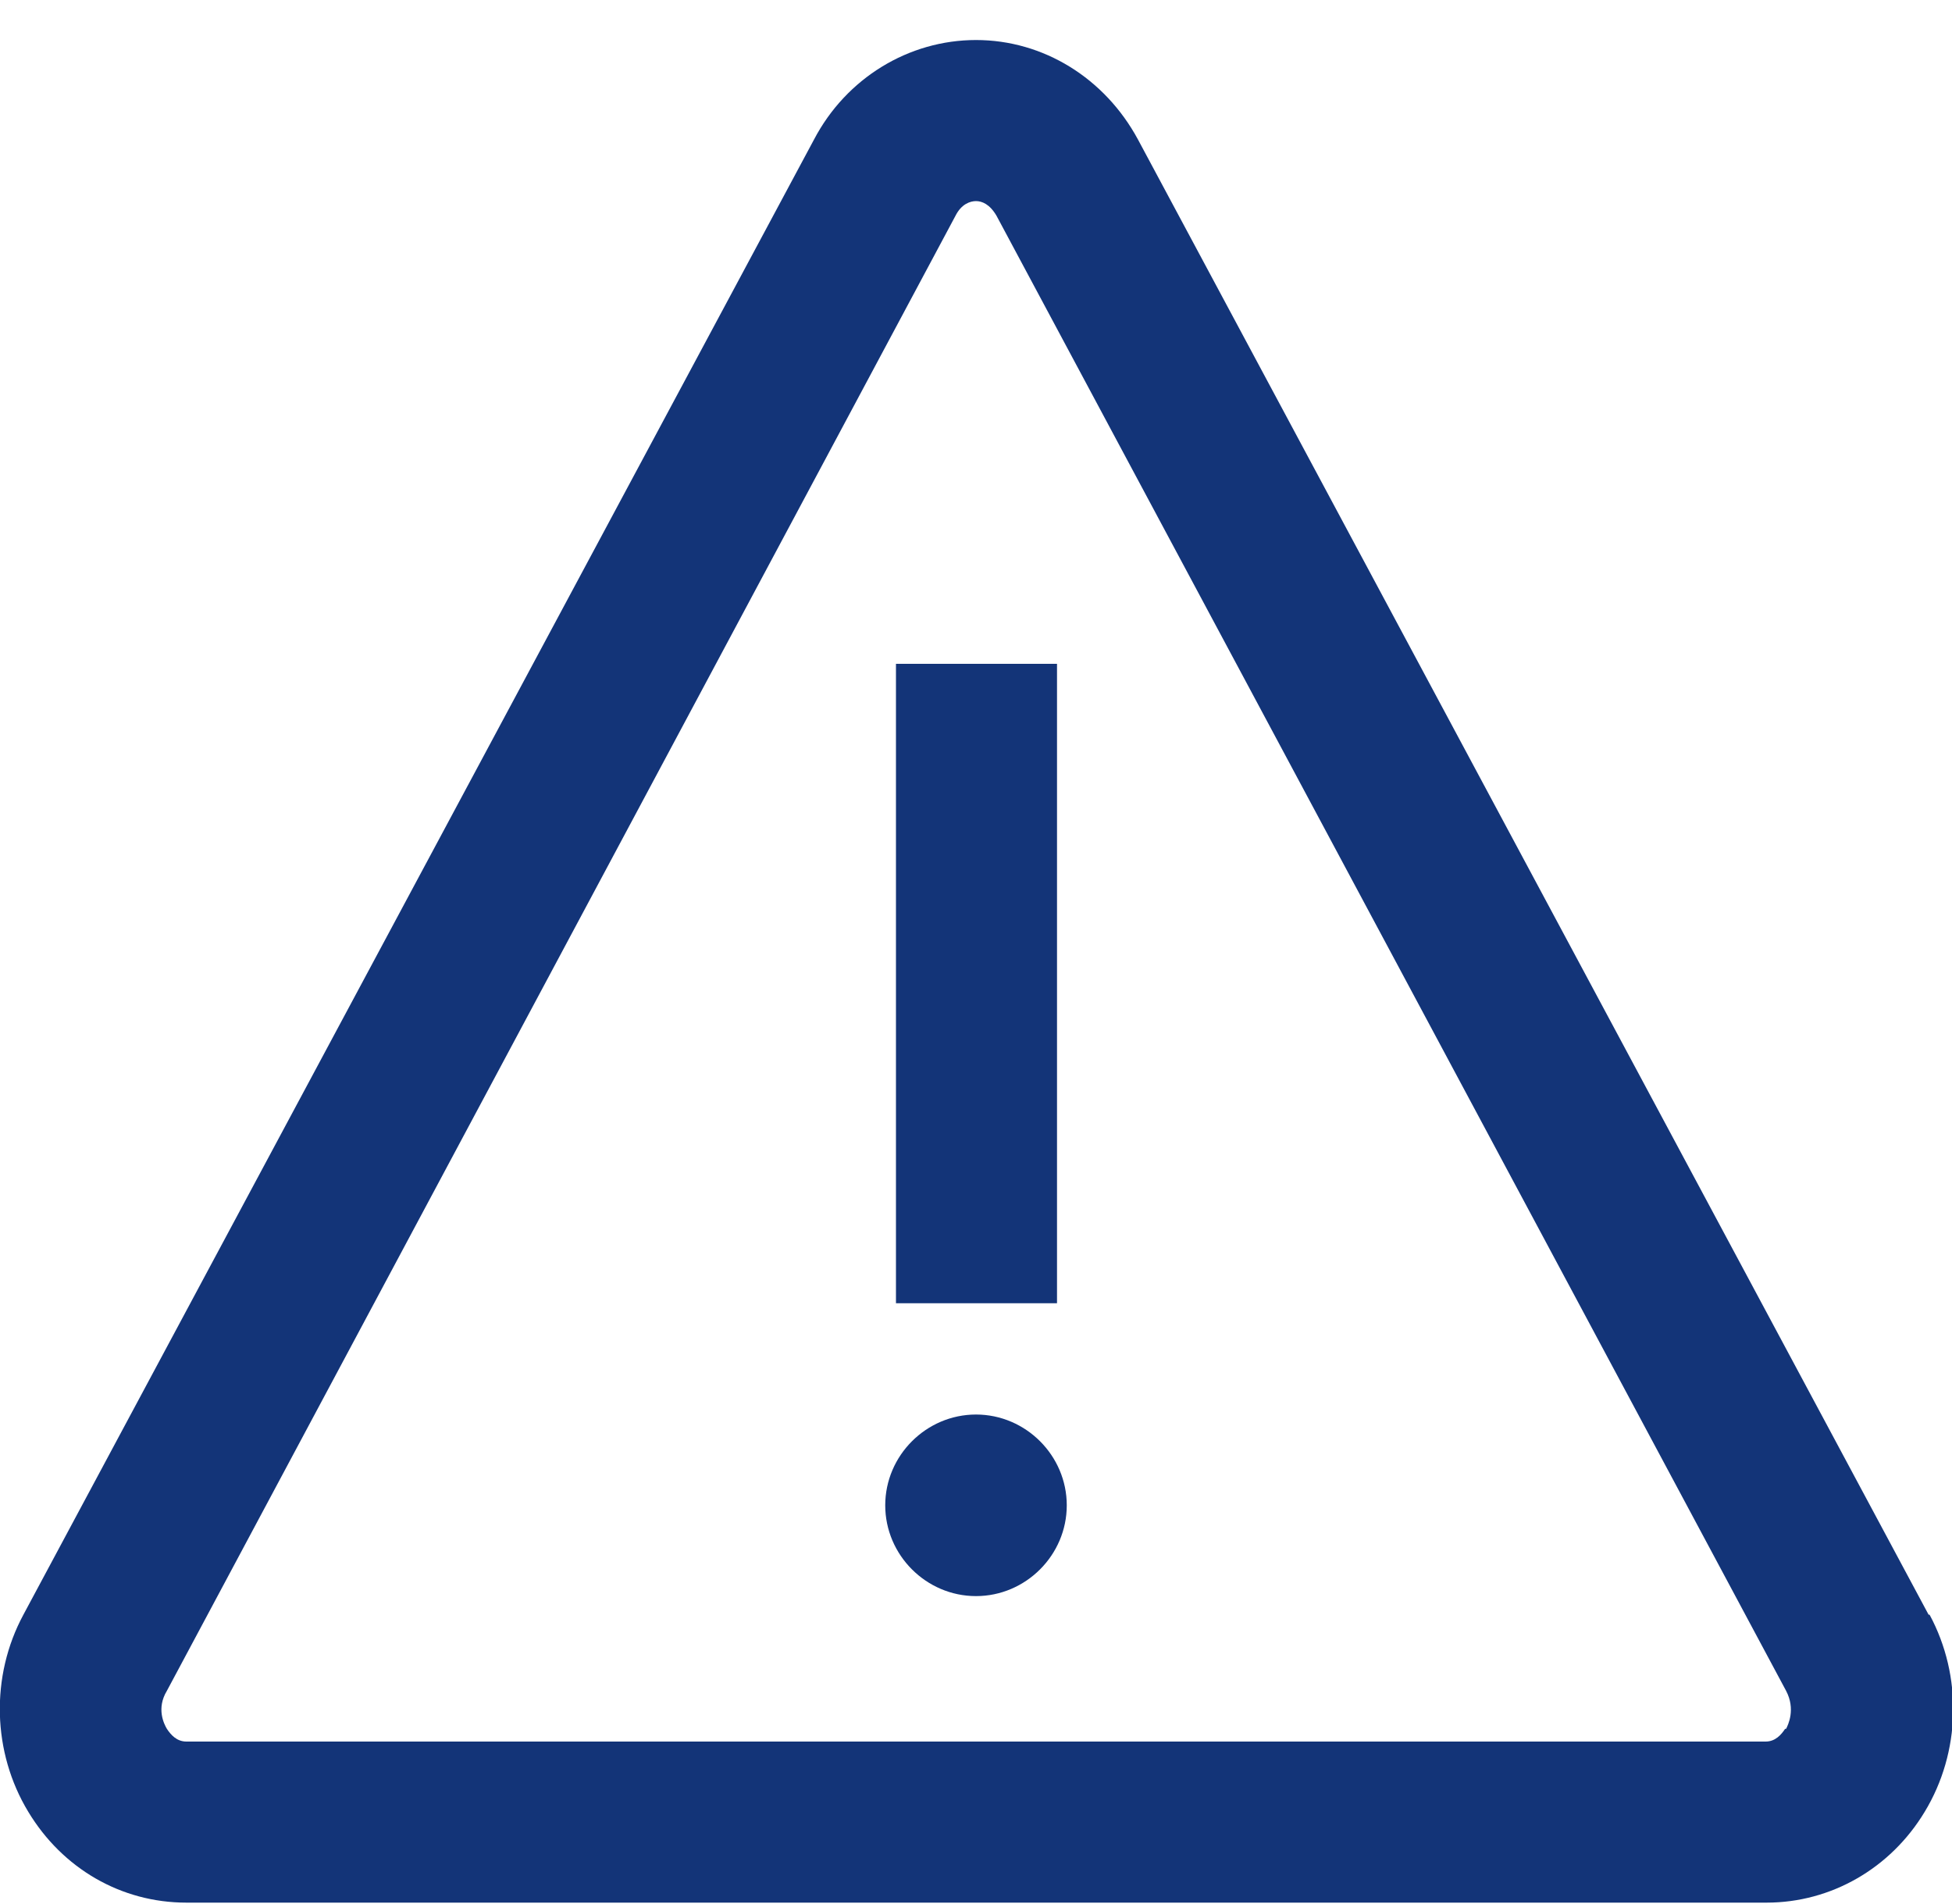 <svg width="40" height="39" viewBox="0 0 40 39" fill="none" xmlns="http://www.w3.org/2000/svg">
<g clip-path="url(#clip0_3650_11666)">
<path d="M39.52 33.08L23.32 2.86C22.64 1.6 21.38 0.82 20 0.82C18.62 0.82 17.34 1.6 16.68 2.86L0.48 33.08C-0.2 34.34 -0.16 35.9 0.58 37.12C1.28 38.28 2.48 38.98 3.82 38.98H36.2C37.52 38.98 38.74 38.28 39.44 37.12C40.18 35.9 40.22 34.34 39.54 33.08H39.52ZM36.58 35.42C36.5 35.54 36.38 35.68 36.18 35.68H3.82C3.62 35.68 3.5 35.54 3.42 35.42C3.36 35.32 3.2 35 3.42 34.64L19.58 4.42C19.7 4.18 19.88 4.12 20 4.12C20.12 4.12 20.28 4.18 20.42 4.42L36.6 34.64C36.8 35.02 36.64 35.34 36.6 35.42H36.58Z" fill="#133478"/>
<path d="M21.66 13.6H18.36V26.7H21.66V13.6Z" fill="#133478"/>
<path d="M20 28.98C18.98 28.98 18.14 29.82 18.14 30.84C18.14 31.86 18.98 32.7 20 32.7C21.02 32.7 21.86 31.86 21.86 30.84C21.86 29.82 21.02 28.98 20 28.98Z" fill="#133478"/>
</g>
<defs>
<clipPath id="clip0_3650_11666">
<rect width="40" height="38.18" fill="white" transform="translate(0 0.82)"/>
</clipPath>
</defs>
</svg>
